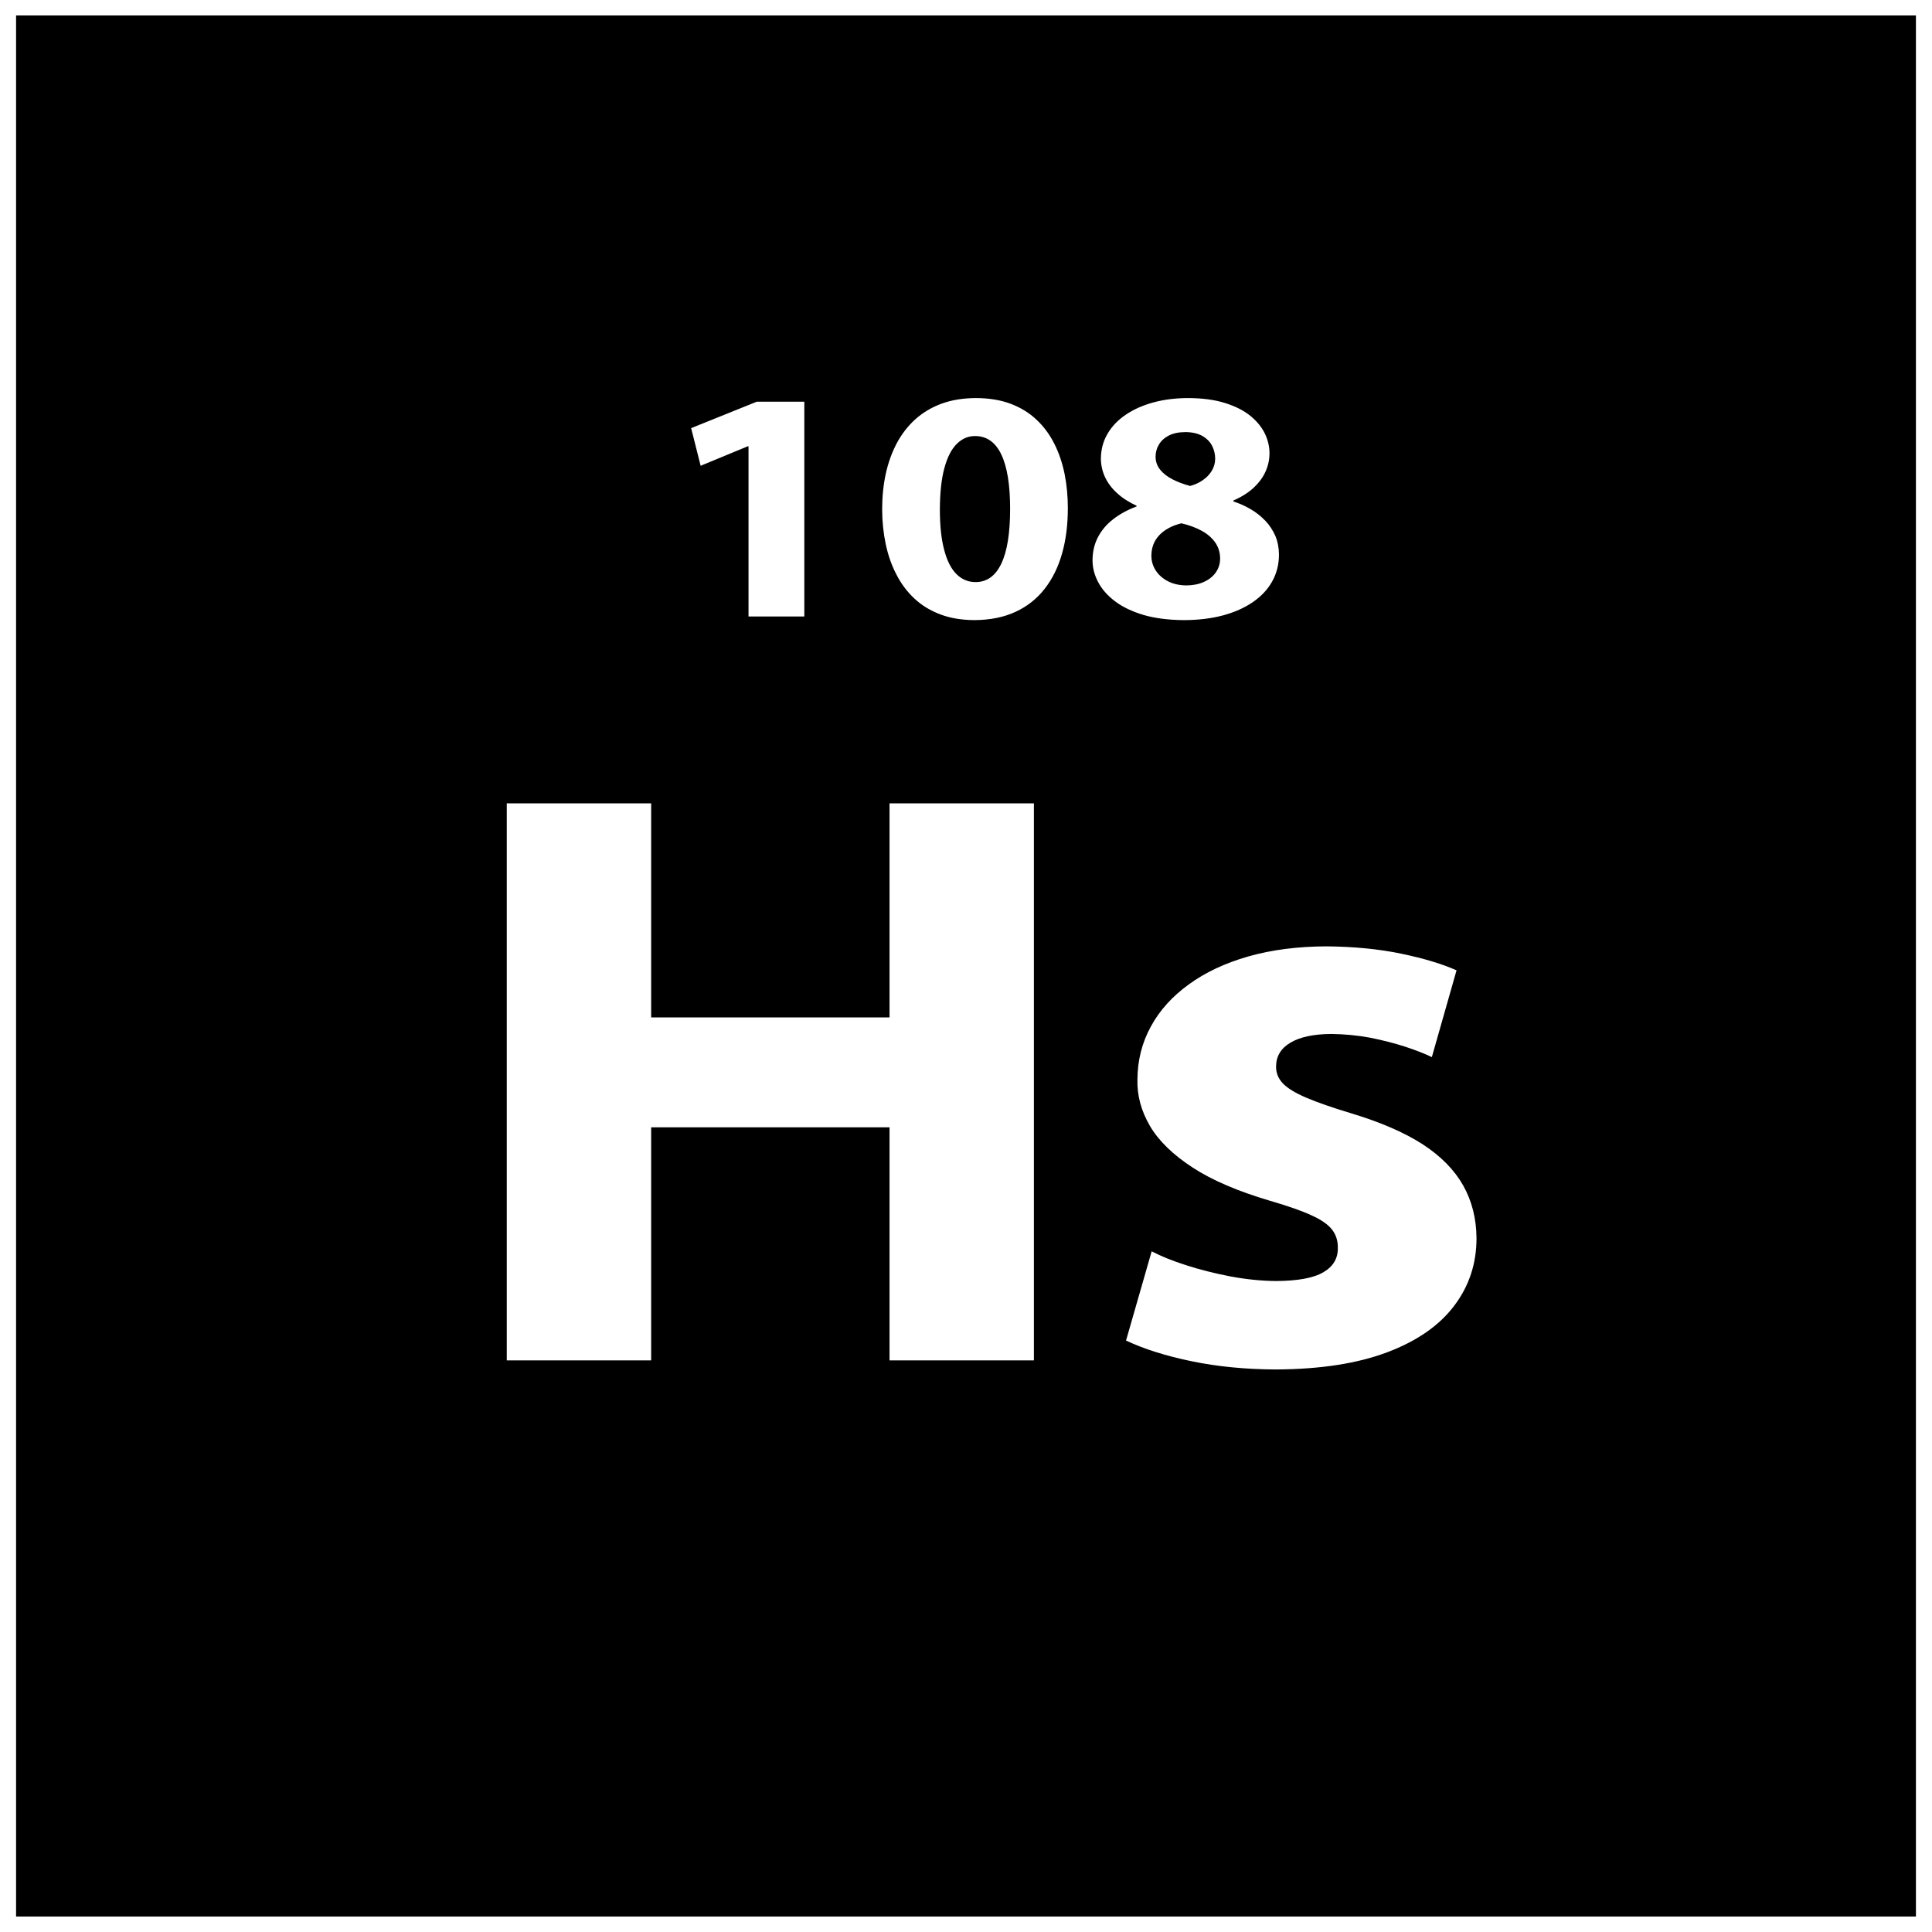 <?xml version="1.0" encoding="UTF-8"?>
<!-- Uploaded to: ICON Repo, www.svgrepo.com, Generator: ICON Repo Mixer Tools -->
<svg width="800px" height="800px" version="1.1" viewBox="144 144 512 512" xmlns="http://www.w3.org/2000/svg">
 <defs>
  <clipPath id="a">
   <path d="m148.09 148.09h503.81v503.81h-503.81z"/>
  </clipPath>
 </defs>
 <g clip-path="url(#a)">
  <path d="m651.74 651.9h-503.48v-503.81h503.48zm-373.44-295v147.61h38.266v-61.766h63.168v61.766h38.262v-147.61h-38.262v56.719h-63.168v-56.719zm164.11 142.36c4.742 2.231 10.484 4.055 17.324 5.473 6.836 1.426 14.309 2.156 22.445 2.191 11.742-0.07 21.555-1.574 29.453-4.562 7.832-2.953 13.746-7.043 17.699-12.262 3.981-5.223 5.961-11.207 5.961-18-0.047-5.184-1.219-9.816-3.531-13.941-2.305-4.09-5.871-7.738-10.734-10.91-4.875-3.137-11.207-5.879-18.965-8.215-4.992-1.496-8.938-2.883-11.875-4.129-2.894-1.234-4.996-2.516-6.211-3.793-1.254-1.32-1.848-2.848-1.801-4.562 0.035-2.664 1.297-4.75 3.816-6.238 2.519-1.496 6.086-2.266 10.781-2.301 3.484 0.035 6.922 0.363 10.273 0.98 3.363 0.664 6.465 1.469 9.312 2.379 2.852 0.949 5.207 1.859 7.098 2.773l6.543-22.992c-3.856-1.723-8.73-3.18-14.684-4.422-5.961-1.234-12.539-1.867-19.801-1.938-7.629 0.035-14.512 0.914-20.676 2.668-6.133 1.754-11.418 4.231-15.773 7.41-4.402 3.172-7.762 6.898-10.074 11.168-2.348 4.273-3.523 8.945-3.559 14.012-0.125 4.273 1.004 8.367 3.316 12.344 2.34 3.977 6.121 7.629 11.32 11.023 5.199 3.394 12.074 6.312 20.598 8.832 4.648 1.348 8.301 2.625 10.906 3.832 2.598 1.164 4.402 2.449 5.449 3.797 1.059 1.383 1.562 2.988 1.516 4.856 0.047 2.769-1.223 4.891-3.816 6.418-2.602 1.539-6.805 2.301-12.547 2.336-3.863-0.035-7.844-0.434-11.992-1.199-4.203-0.809-8.105-1.789-11.832-2.988-3.691-1.172-6.715-2.414-9.145-3.691zm-100.05-191.89h14.793v-56.922h-12.586l-17.406 7.012 2.516 9.977 12.484-5.164h0.203v45.094zm60.277-57.879c-3.375 0.012-6.414 0.504-9.074 1.473-2.668 0.977-4.996 2.359-6.977 4.137-1.98 1.789-3.625 3.918-4.934 6.352-1.289 2.449-2.266 5.152-2.918 8.113-0.637 2.965-0.957 6.102-0.957 9.43 0.012 3.238 0.34 6.324 0.957 9.242 0.617 2.918 1.562 5.606 2.84 8.039 1.254 2.453 2.84 4.562 4.773 6.363 1.926 1.805 4.231 3.195 6.863 4.184 2.637 1 5.652 1.492 9.02 1.508 4.16-0.02 7.793-0.75 10.871-2.18 3.102-1.426 5.688-3.469 7.731-6.098 2.062-2.625 3.606-5.766 4.629-9.383 1.027-3.621 1.527-7.629 1.527-12.027 0-3.137-0.285-6.141-0.855-9.02-0.59-2.875-1.473-5.543-2.703-7.981-1.219-2.438-2.781-4.57-4.695-6.375-1.93-1.832-4.207-3.246-6.871-4.25-2.668-1.012-5.758-1.516-9.23-1.527zm-0.203 10.066c3.074 0.012 5.391 1.652 6.93 4.902 1.551 3.258 2.328 8.047 2.328 14.363 0 6.477-0.789 11.34-2.348 14.578-1.559 3.246-3.828 4.859-6.809 4.859-1.949 0-3.644-0.703-5.051-2.106-1.41-1.383-2.496-3.519-3.25-6.363-0.773-2.859-1.16-6.449-1.16-10.797 0.02-4.434 0.414-8.082 1.195-10.957 0.789-2.875 1.871-5.012 3.281-6.394 1.402-1.402 3.023-2.106 4.887-2.086zm42.77 18.656c-2.402 0.902-4.457 2.027-6.199 3.387-1.754 1.348-3.09 2.941-4.035 4.754-0.957 1.812-1.426 3.852-1.438 6.129 0 1.961 0.48 3.852 1.461 5.723 0.969 1.883 2.449 3.578 4.438 5.094 1.984 1.516 4.516 2.734 7.547 3.648 3.055 0.902 6.668 1.359 10.805 1.391 3.809-0.02 7.269-0.43 10.352-1.262 3.066-0.832 5.719-2.016 7.93-3.543 2.199-1.52 3.918-3.348 5.086-5.473 1.188-2.121 1.777-4.469 1.789-7.066-0.012-1.824-0.332-3.477-0.961-4.981-0.66-1.484-1.527-2.828-2.652-4.012-1.125-1.164-2.406-2.191-3.844-3.035-1.457-0.863-2.984-1.547-4.613-2.074v-0.262c2.18-0.945 3.977-2.086 5.379-3.398 1.414-1.332 2.473-2.762 3.156-4.32 0.688-1.562 1.023-3.148 1.023-4.801 0-1.746-0.402-3.488-1.223-5.207-0.84-1.711-2.109-3.285-3.852-4.707-1.754-1.414-3.977-2.551-6.727-3.398-2.734-0.863-6.008-1.297-9.828-1.309-3.285 0.012-6.328 0.391-9.121 1.152-2.789 0.754-5.223 1.836-7.305 3.238-2.098 1.414-3.707 3.09-4.859 5.062-1.152 1.957-1.746 4.141-1.766 6.566 0 1.664 0.363 3.285 1.039 4.812 0.707 1.547 1.742 2.977 3.156 4.277 1.398 1.312 3.148 2.453 5.266 3.43v0.18zm13.18 20.926c-1.926-0.02-3.57-0.402-4.969-1.152-1.383-0.742-2.461-1.723-3.211-2.918-0.738-1.211-1.098-2.496-1.074-3.898 0.02-2.066 0.703-3.852 2.078-5.324 1.391-1.473 3.34-2.539 5.871-3.168 1.996 0.469 3.75 1.105 5.297 1.938 1.551 0.832 2.75 1.871 3.633 3.098 0.875 1.223 1.324 2.676 1.336 4.332-0.012 1.359-0.387 2.566-1.137 3.637-0.742 1.07-1.781 1.902-3.133 2.516-1.336 0.625-2.894 0.926-4.695 0.945zm-0.297-40.633c1.879 0.012 3.394 0.367 4.562 1.035 1.176 0.672 2.027 1.547 2.578 2.625 0.539 1.07 0.809 2.203 0.809 3.43-0.02 1.172-0.34 2.254-0.938 3.234-0.605 0.977-1.41 1.789-2.418 2.473-1.012 0.688-2.094 1.172-3.285 1.48-1.758-0.469-3.328-1.051-4.695-1.77-1.371-0.707-2.465-1.559-3.25-2.539-0.789-0.988-1.195-2.117-1.211-3.398 0-1.184 0.285-2.277 0.879-3.25 0.582-1 1.457-1.793 2.609-2.394 1.164-0.602 2.621-0.91 4.363-0.922z"/>
 </g>
</svg>
